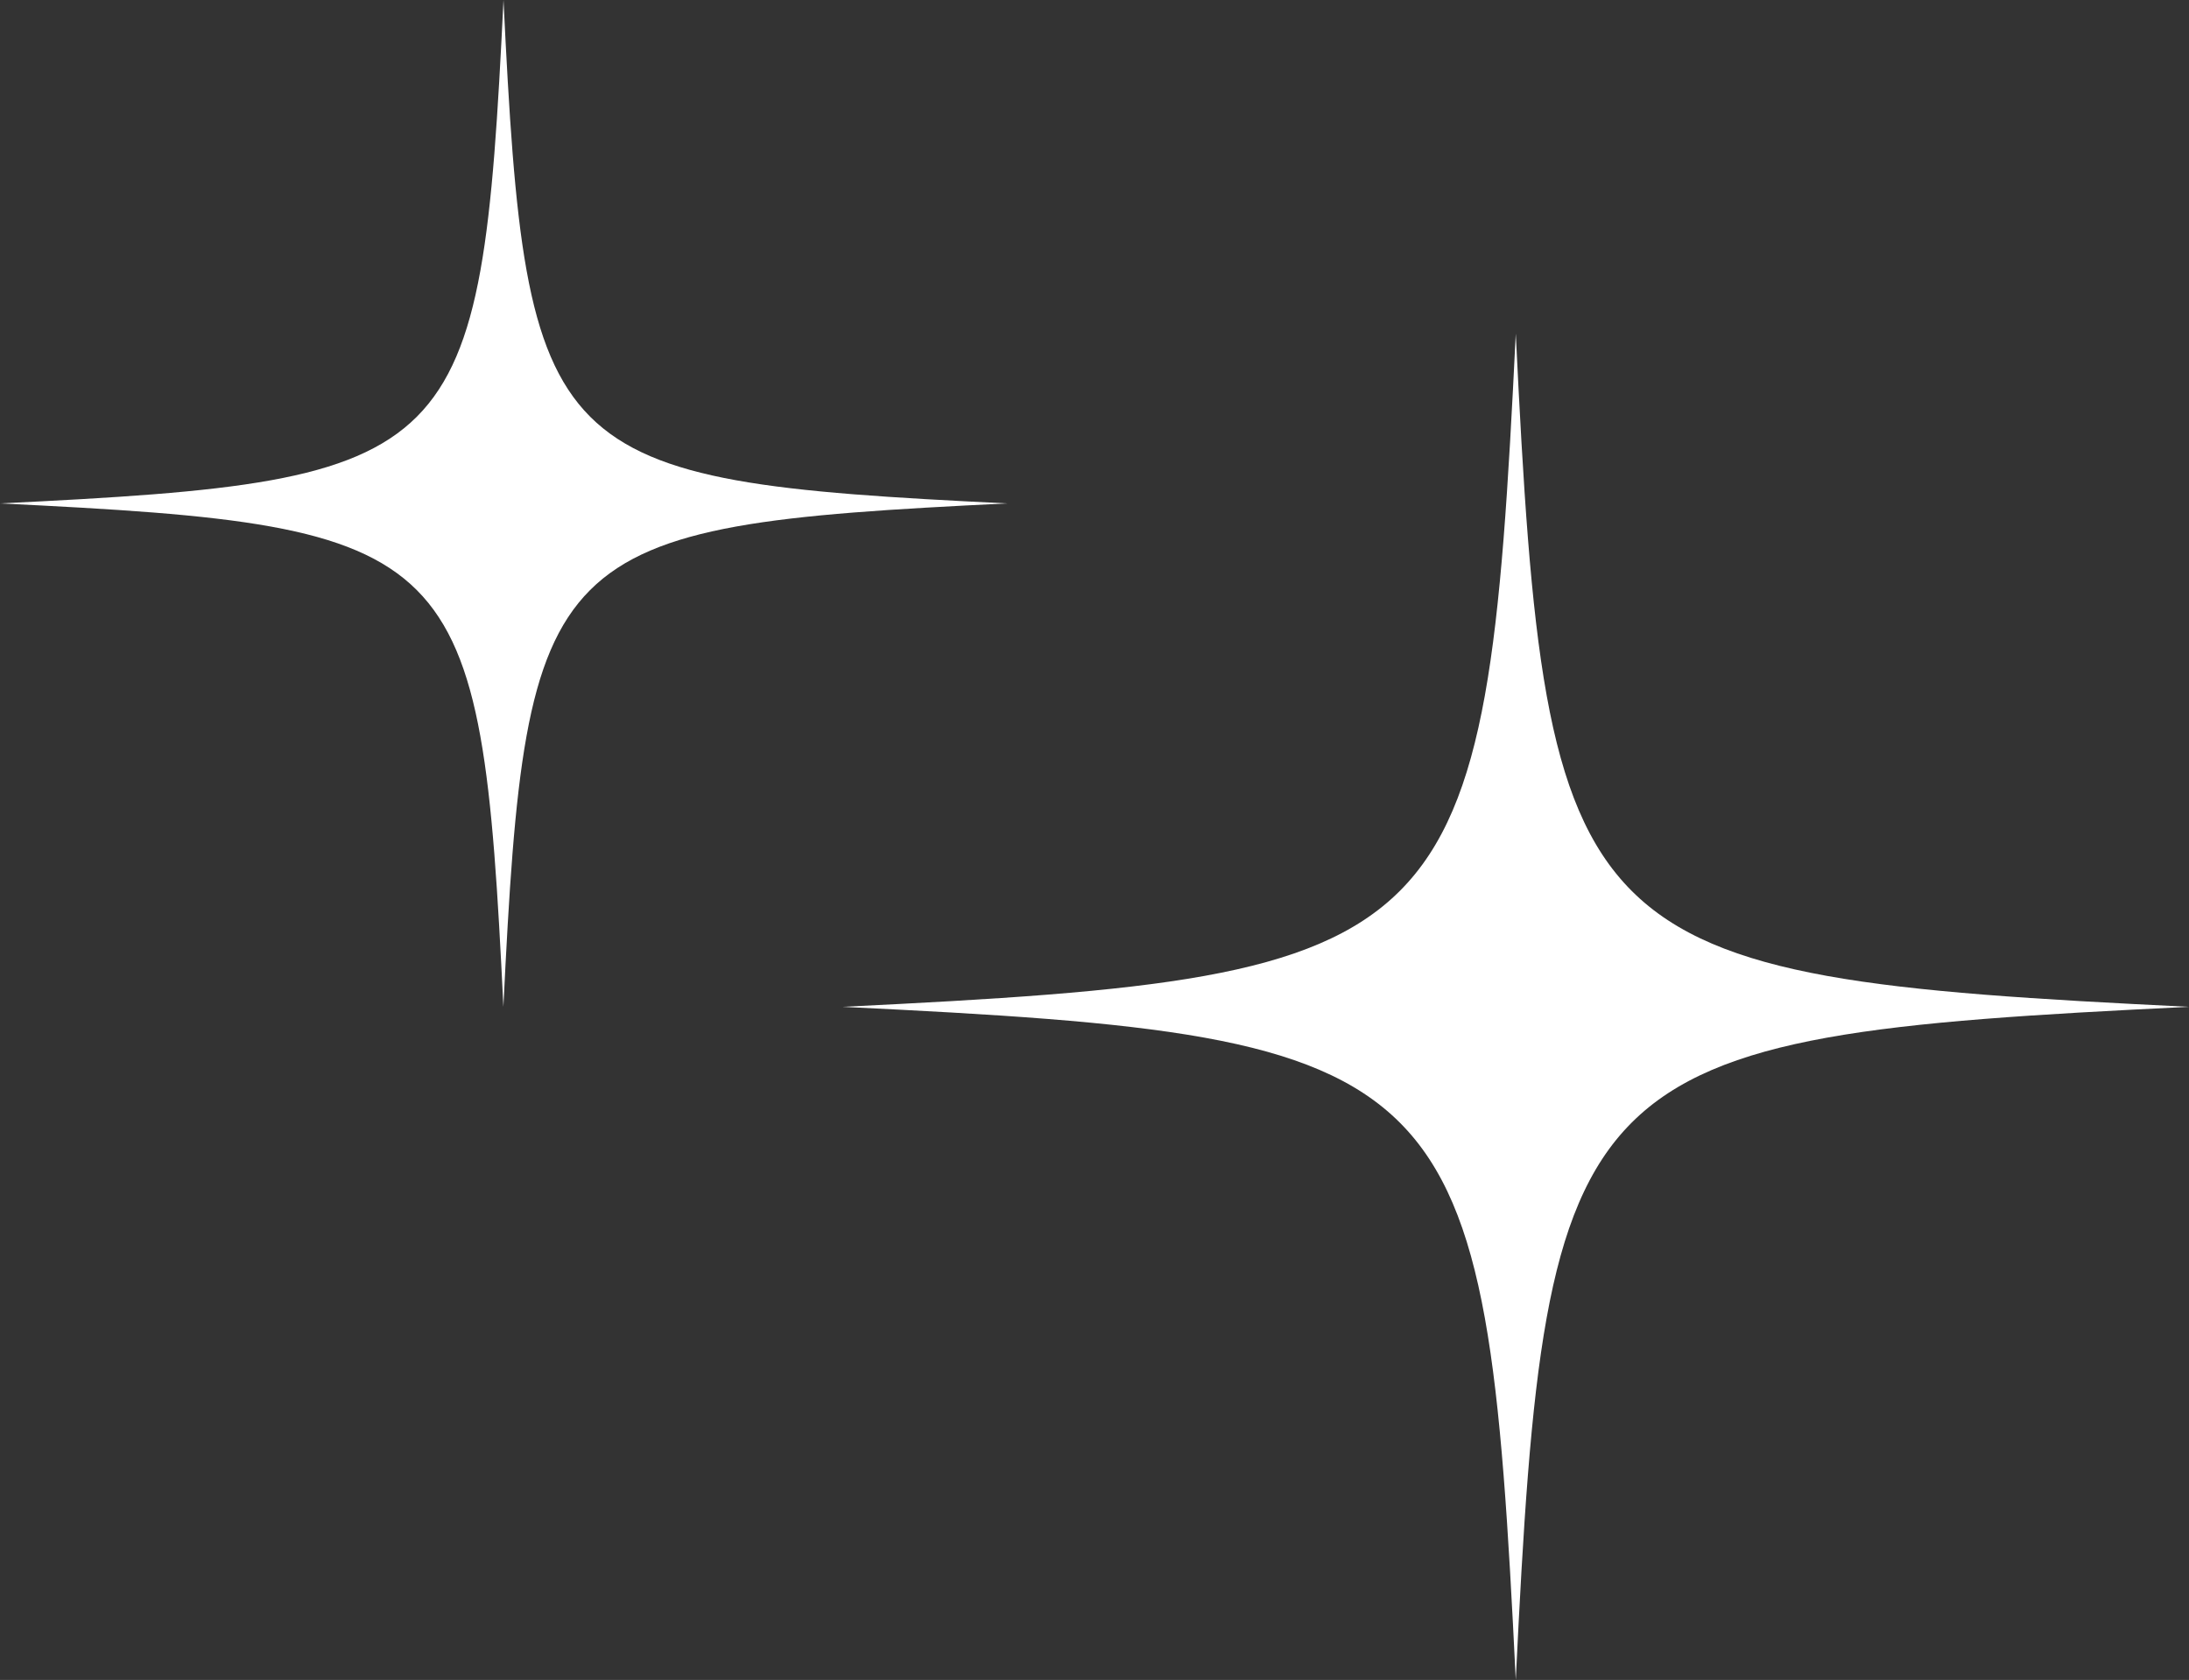 <svg xmlns="http://www.w3.org/2000/svg" xmlns:xlink="http://www.w3.org/1999/xlink" width="41.089" height="31.539" viewBox="0 0 41.089 31.539">
  <rect x="0" y="0" width="41.089" height="31.539" fill="#333333" stroke="none"/>
  <defs>
    <clipPath id="clip-path">
      <rect id="Rectangle_2494" data-name="Rectangle 2494" width="25.275" height="25.275" transform="translate(0 0)" fill="#fff"/>
    </clipPath>
    <clipPath id="clip-path-2">
      <rect id="Rectangle_2494-2" data-name="Rectangle 2494" width="18.902" height="18.902" transform="translate(0 0)" fill="#fff"/>
    </clipPath>
  </defs>
  <g id="Group_6081" data-name="Group 6081" transform="translate(-399.068 -30.675)">
    <g id="Group_2544" data-name="Group 2544" transform="translate(414.883 36.939)">
      <g id="Group_2133" data-name="Group 2133" transform="translate(0 0)" clip-path="url(#clip-path)">
        <path id="Path_383" data-name="Path 383" d="M25.275,12.638C13.662,13.2,13.2,13.662,12.637,25.275,12.071,13.662,11.613,13.2,0,12.638,11.613,12.072,12.071,11.613,12.637,0c.566,11.613,1.025,12.072,12.637,12.638" transform="translate(0 0)" fill="#fff"/>
      </g>
    </g>
    <g id="Group_2547" data-name="Group 2547" transform="translate(399.068 30.675)">
      <g id="Group_2133-2" data-name="Group 2133" transform="translate(0 0)" clip-path="url(#clip-path-2)">
        <path id="Path_383-2" data-name="Path 383" d="M18.9,9.451c-8.685.423-9.028.766-9.451,9.451C9.028,10.217,8.685,9.874,0,9.451,8.685,9.028,9.028,8.685,9.451,0c.423,8.685.766,9.028,9.451,9.451" transform="translate(0 0)" fill="#fff"/>
      </g>
    </g>
  </g>
</svg>
